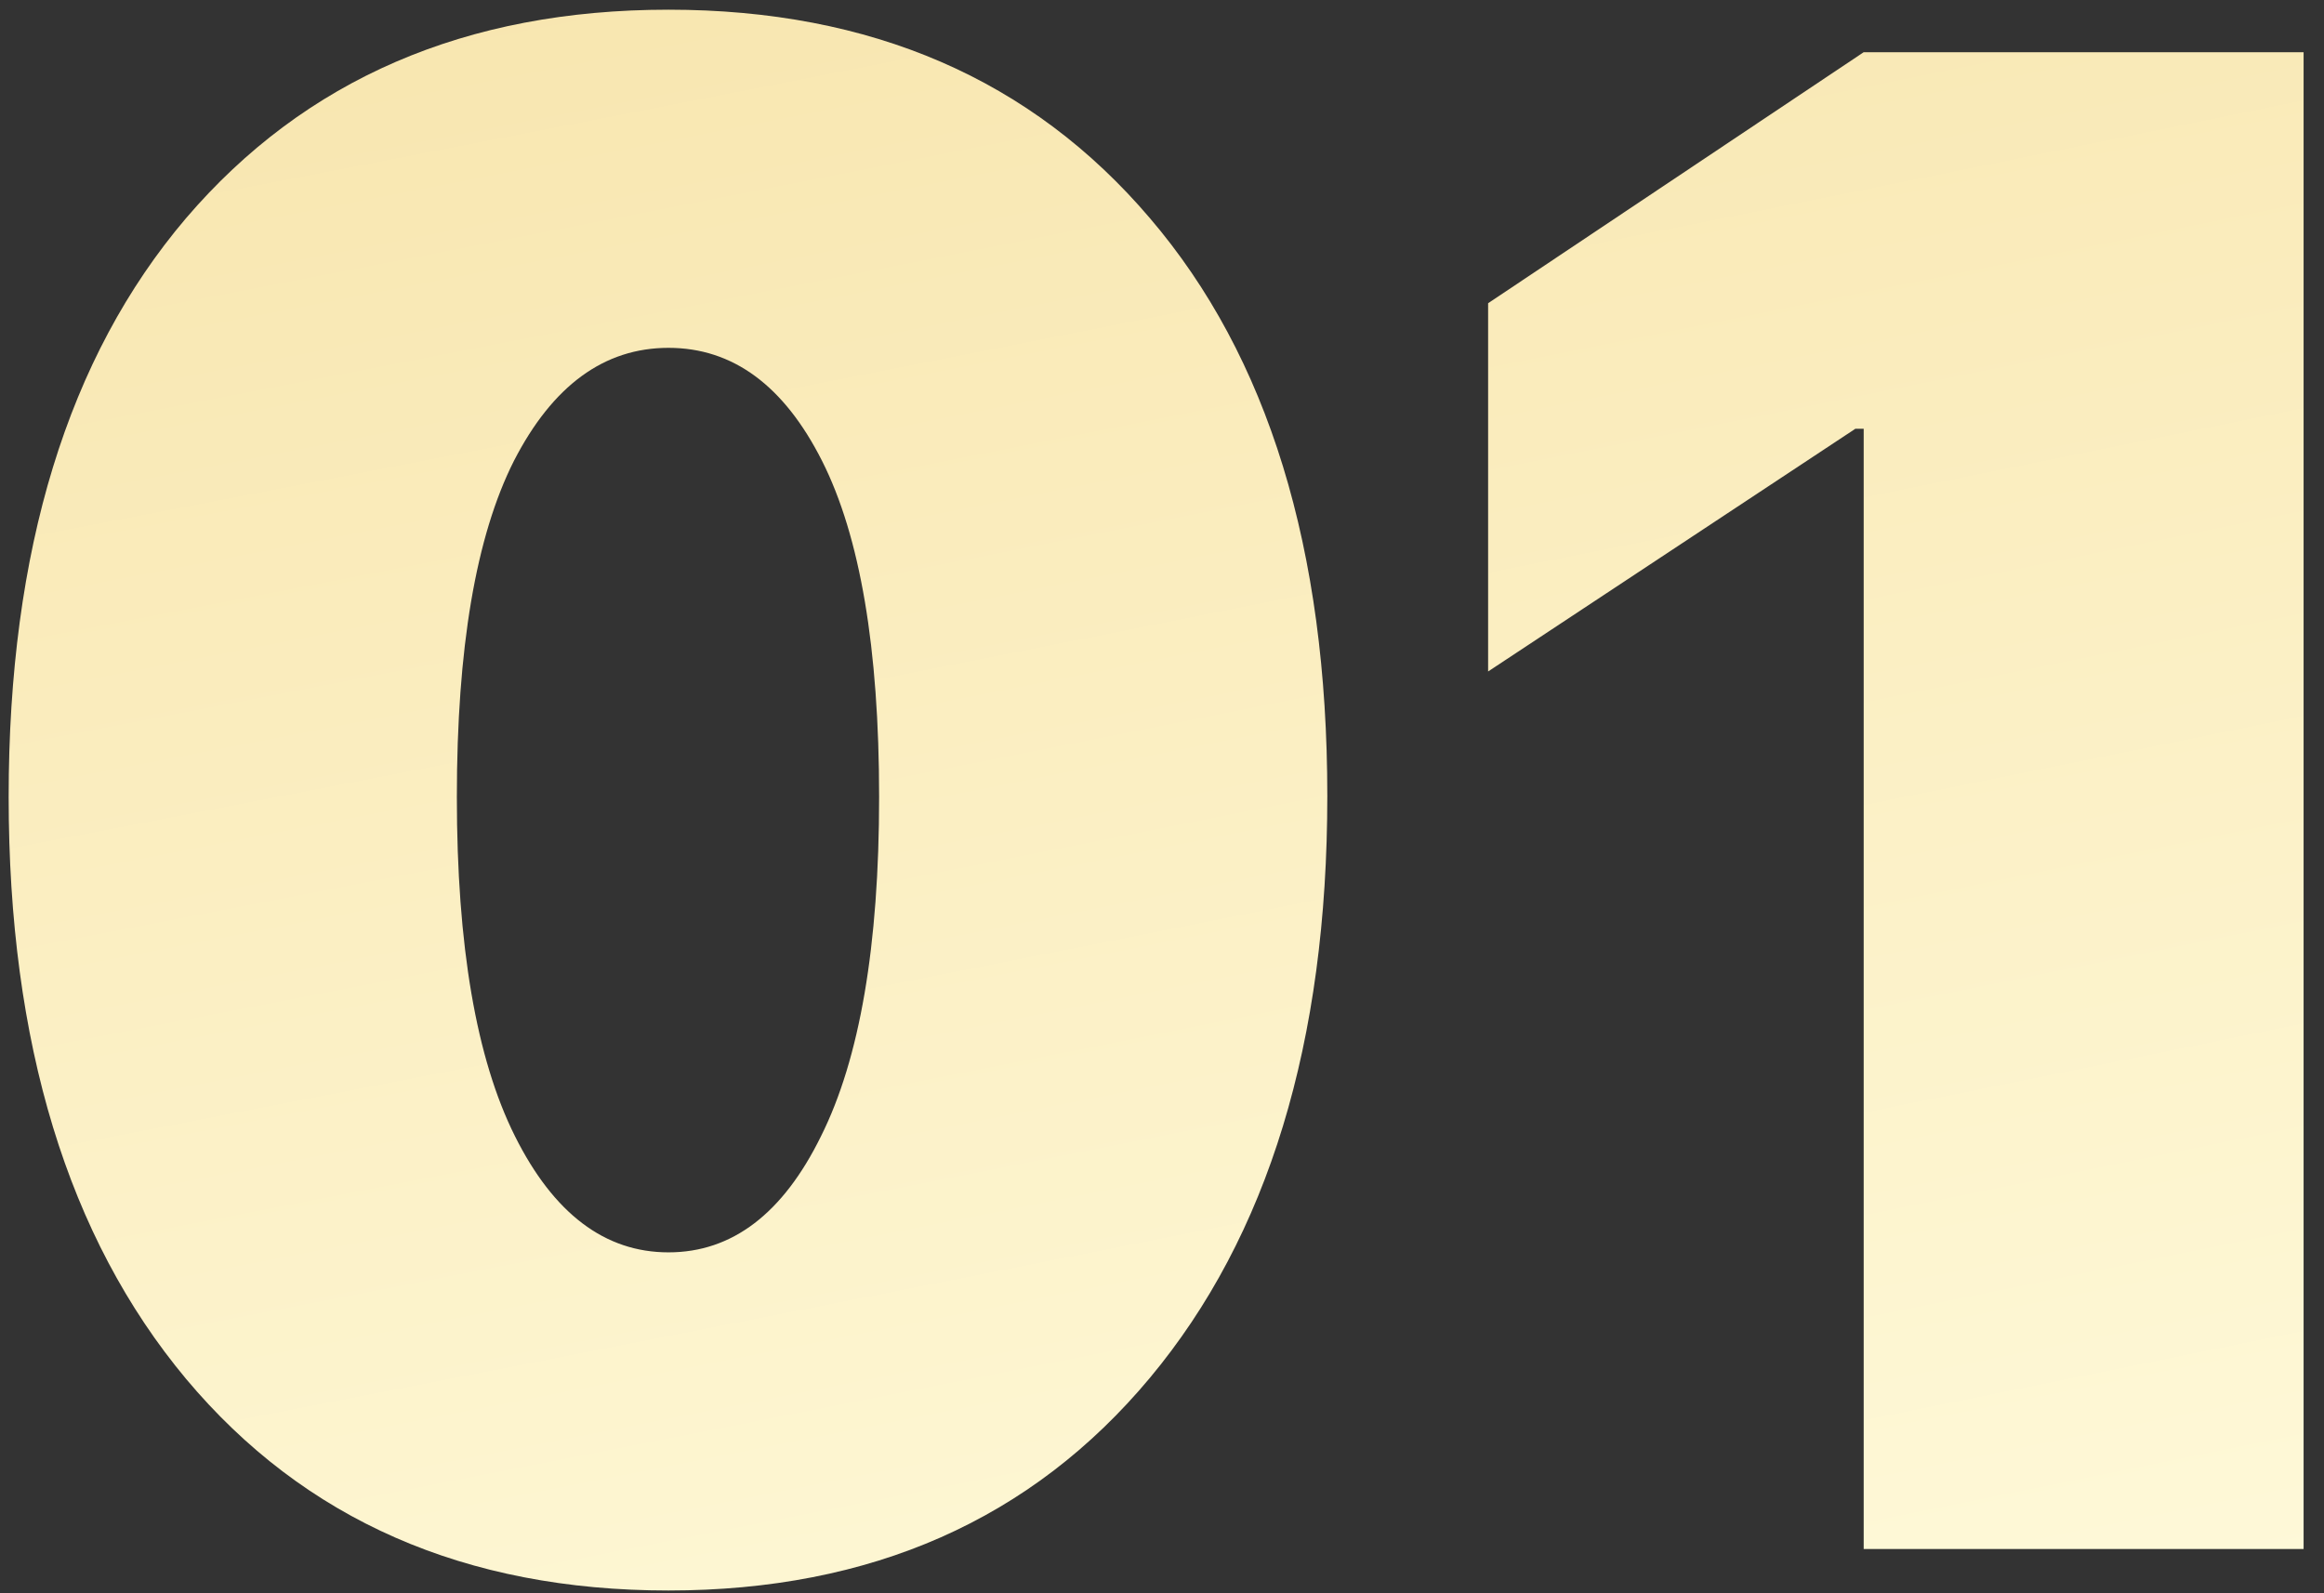 <?xml version="1.0" encoding="UTF-8"?> <svg xmlns="http://www.w3.org/2000/svg" width="105" height="72" viewBox="0 0 105 72" fill="none"><rect x="0" y="0" width="105" height="72" fill="#333333" stroke="none"/> <path d="M30.203 71.875C21.016 71.875 13.75 68.688 8.406 62.312C3.062 55.906 0.391 47.141 0.391 36.016C0.391 24.859 3.062 16.141 8.406 9.859C13.781 3.578 21.047 0.438 30.203 0.438C39.359 0.438 46.609 3.578 51.953 9.859C57.297 16.109 59.969 24.812 59.969 35.969C59.969 47.094 57.297 55.859 51.953 62.266C46.609 68.672 39.359 71.875 30.203 71.875ZM23.266 51.344C25.016 54.844 27.328 56.594 30.203 56.594C33.078 56.594 35.375 54.844 37.094 51.344C38.844 47.844 39.719 42.734 39.719 36.016C39.719 29.297 38.859 24.234 37.141 20.828C35.422 17.422 33.109 15.719 30.203 15.719C27.297 15.719 24.969 17.422 23.219 20.828C21.5 24.234 20.641 29.297 20.641 36.016C20.641 42.734 21.516 47.844 23.266 51.344Z" fill="url(#paint0_radial_1403_1047)"></path> <path d="M84.203 70V19.375H83.828L67.234 30.344V13.703L84.203 2.359H104.078V70H84.203Z" fill="url(#paint1_radial_1403_1047)"></path> <defs> <radialGradient id="paint0_radial_1403_1047" cx="0" cy="0" r="1" gradientUnits="userSpaceOnUse" gradientTransform="translate(-1.404 -293.908) rotate(78.512) scale(583.834 3220.13)"> <stop stop-color="#D2B16E"></stop> <stop offset="0.369" stop-color="#F3D78F"></stop> <stop offset="0.672" stop-color="#FFFBDD"></stop> <stop offset="1" stop-color="#F5D78F"></stop> </radialGradient> <radialGradient id="paint1_radial_1403_1047" cx="0" cy="0" r="1" gradientUnits="userSpaceOnUse" gradientTransform="translate(-1.404 -293.908) rotate(78.512) scale(583.834 3220.13)"> <stop stop-color="#D2B16E"></stop> <stop offset="0.369" stop-color="#F3D78F"></stop> <stop offset="0.672" stop-color="#FFFBDD"></stop> <stop offset="1" stop-color="#F5D78F"></stop> </radialGradient> </defs> </svg> 